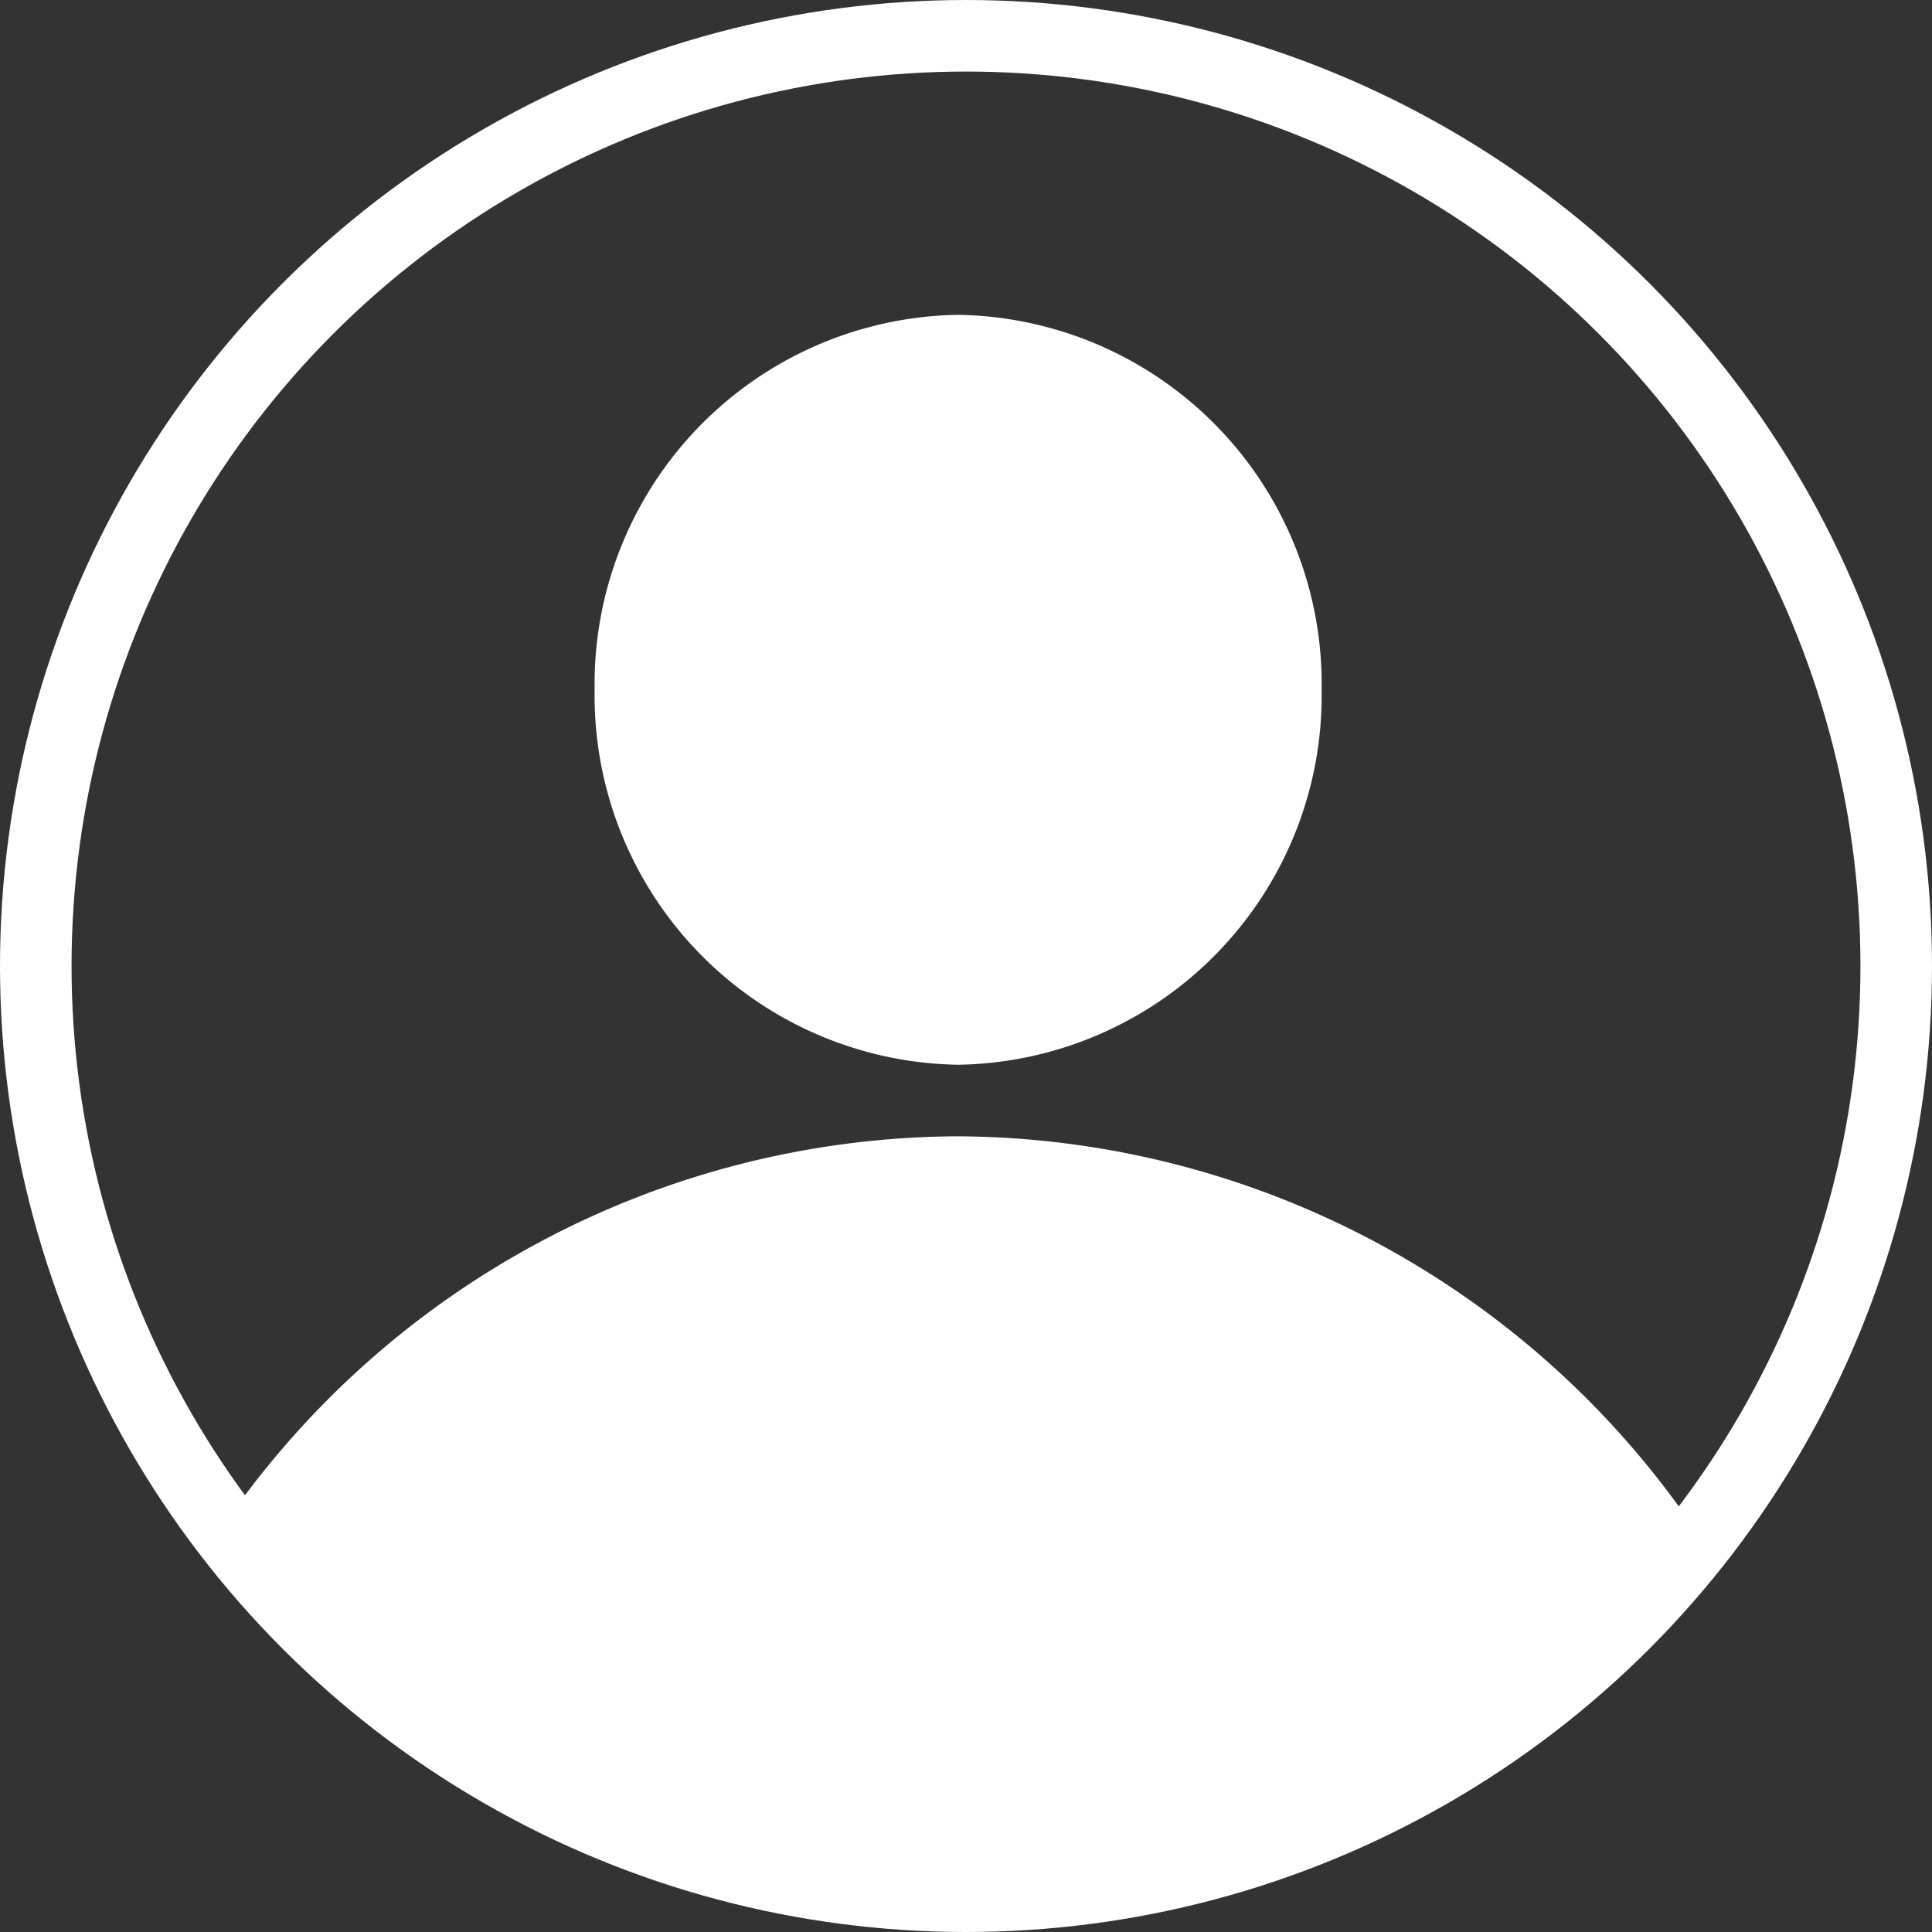 <svg xmlns="http://www.w3.org/2000/svg" viewBox="0 0 27 27"><rect x="0" y="0" width="27" height="27" fill="#333333" stroke="none"/><defs><style>.cls-1{fill:none;stroke:#fff;}.cls-2{fill:#fff;}</style></defs><title>ic_guest_neg</title><g id="Ebene_2" data-name="Ebene 2"><g id="Ebene_1-2" data-name="Ebene 1"><circle class="cls-1" cx="13.5" cy="13.5" r="13"/><path class="cls-2" d="M18.47,9.64A5.16,5.16,0,0,0,13.39,4.4,5.16,5.16,0,0,0,8.31,9.64a5.16,5.16,0,0,0,5.08,5.24,5.16,5.16,0,0,0,5.08-5.24"/><path class="cls-2" d="M13.39,15.88a12.51,12.51,0,0,0-10.31,5.5,12.95,12.95,0,0,0,19.49,1.69,13.1,13.1,0,0,0,1.28-1.45,12.53,12.53,0,0,0-10.47-5.74"/></g></g></svg>